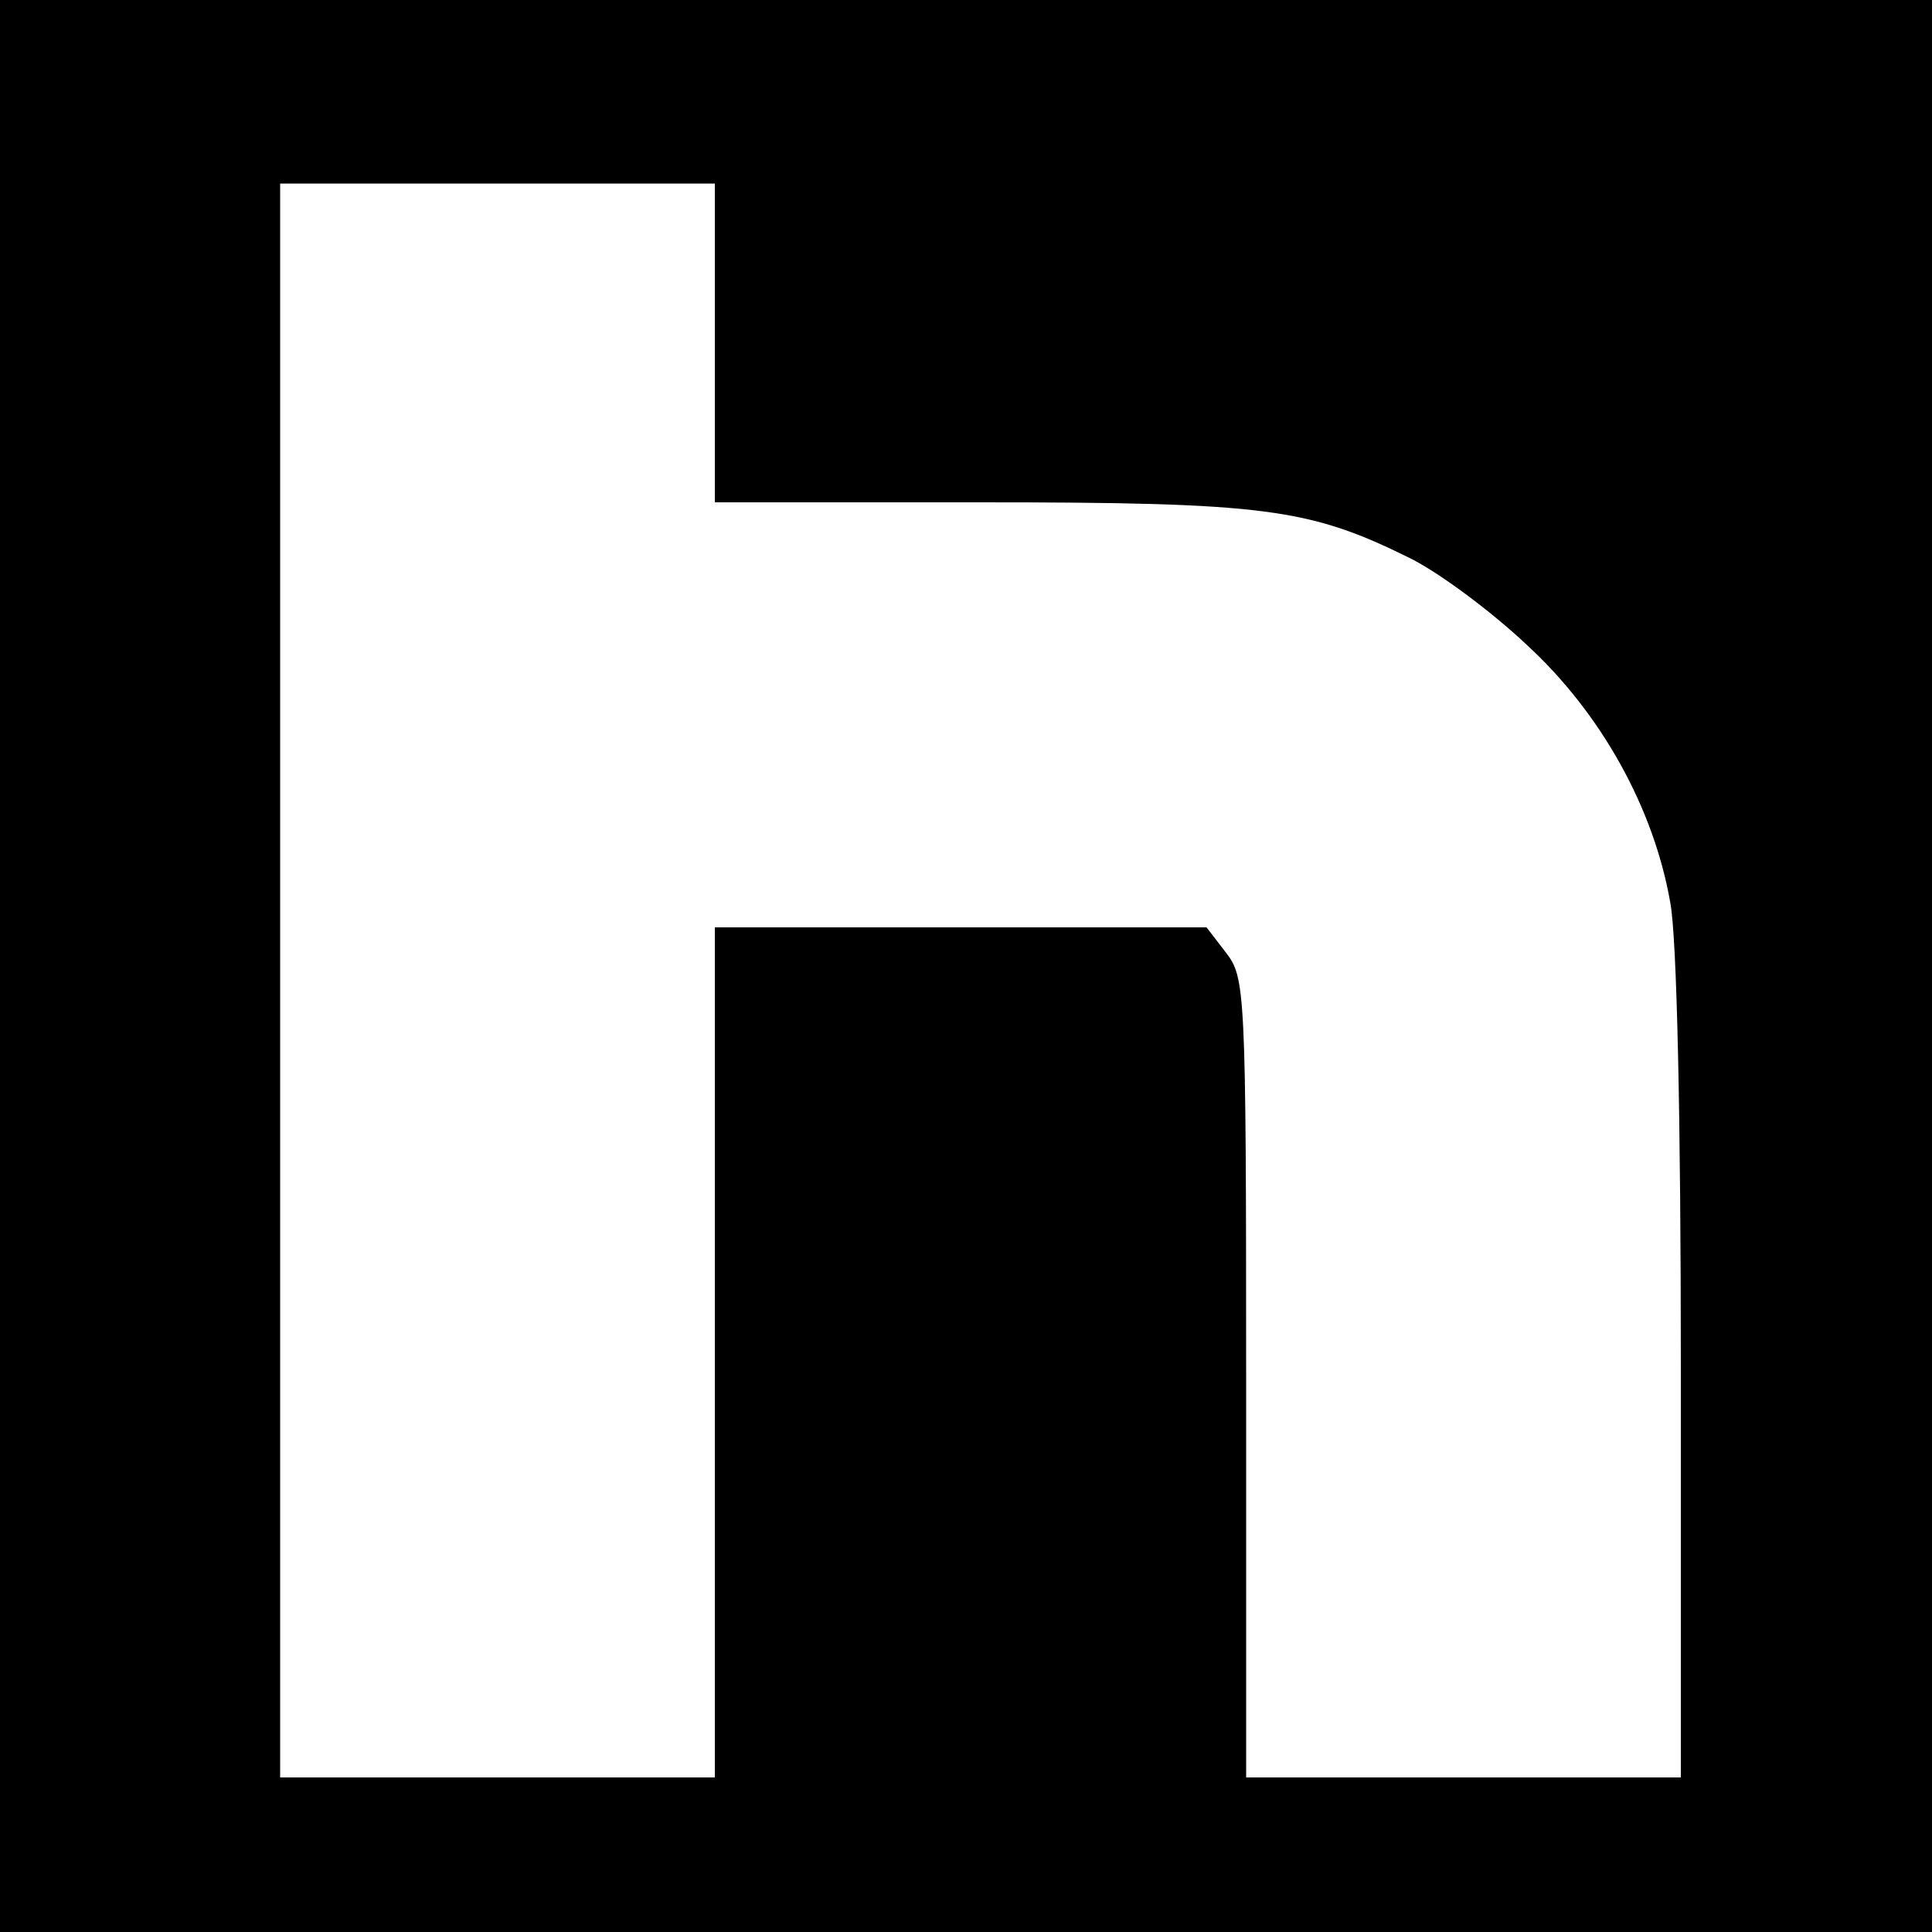<?xml version="1.0" standalone="no"?>
<!DOCTYPE svg PUBLIC "-//W3C//DTD SVG 20010904//EN"
 "http://www.w3.org/TR/2001/REC-SVG-20010904/DTD/svg10.dtd">
<svg version="1.0" xmlns="http://www.w3.org/2000/svg"
 width="200pt" height="200pt" viewBox="0 0 200 200"
 preserveAspectRatio="xMidYMid meet">
<g transform="translate(0,200) scale(0.1,-0.1)"
fill="#000000" stroke="none">
<path d="M0 1000 l0 -1000 1000 0 1000 0 0 1000 0 1000 -1000 0 -1000 0 0
-1000z m740 645 l0 -165 273 0 c297 0 342 -6 447 -58 30 -15 84 -55 121 -90
77 -71 131 -169 148 -266 7 -36 11 -226 11 -483 l0 -423 -225 0 -225 0 0 414
c0 403 -1 414 -21 440 l-20 26 -255 0 -254 0 0 -440 0 -440 -225 0 -225 0 0
825 0 825 225 0 225 0 0 -165z"/>
</g>
</svg>

